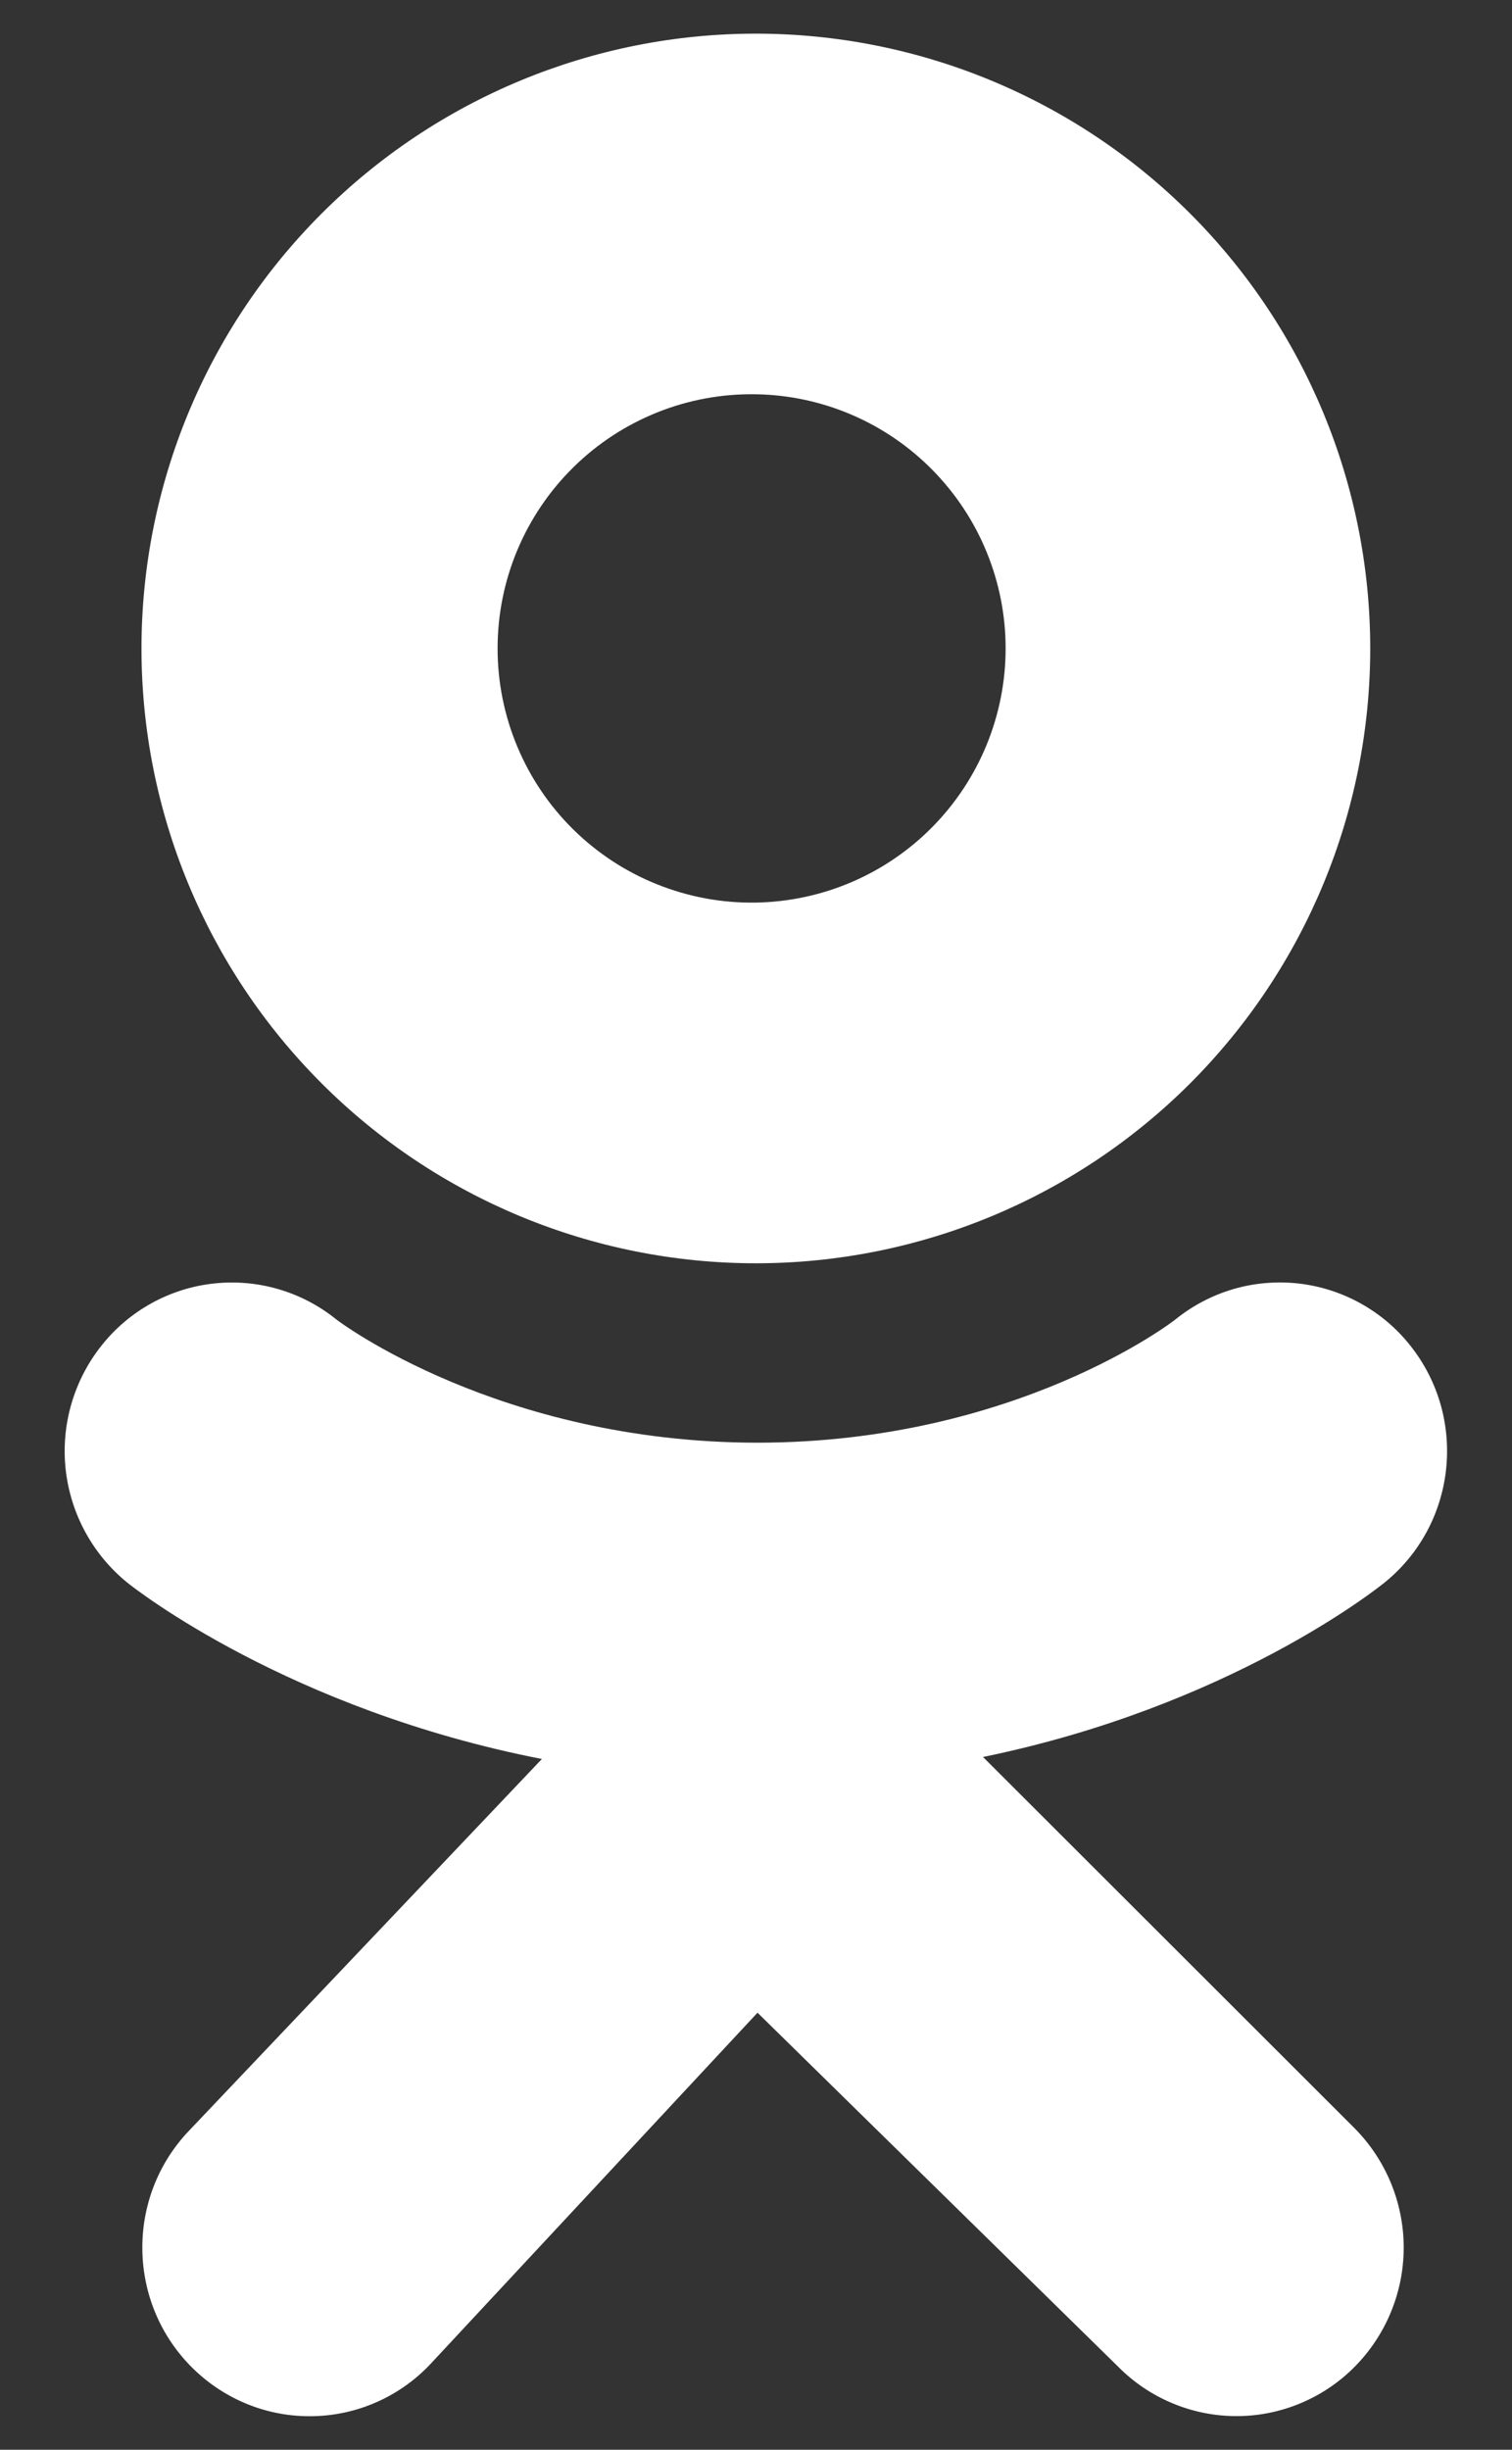 <svg width="21" height="34" viewBox="0 0 21 34" fill="none" xmlns="http://www.w3.org/2000/svg">
<rect x="0" y="0" width="21" height="34" fill="#333333" stroke="none"/>
<g clip-path="url(#clip0_1340_21320)">
<path d="M10.498 0.467C8.235 0.467 6.065 1.366 4.465 2.966C2.864 4.566 1.965 6.737 1.965 9C1.965 11.263 2.864 13.433 4.465 15.034C6.065 16.634 8.235 17.533 10.498 17.533C12.761 17.533 14.932 16.634 16.532 15.034C18.132 13.433 19.031 11.263 19.031 9C19.031 6.737 18.132 4.566 16.532 2.966C14.932 1.366 12.761 0.467 10.498 0.467ZM10.498 12.527C10.03 12.535 9.565 12.449 9.13 12.275C8.695 12.102 8.299 11.843 7.965 11.515C7.631 11.187 7.366 10.795 7.185 10.363C7.004 9.931 6.911 9.468 6.911 8.999C6.911 8.531 7.004 8.067 7.185 7.635C7.366 7.204 7.631 6.812 7.965 6.484C8.299 6.155 8.695 5.897 9.13 5.723C9.565 5.549 10.03 5.464 10.498 5.472C11.424 5.487 12.306 5.866 12.954 6.526C13.603 7.186 13.967 8.074 13.967 8.999C13.967 9.925 13.603 10.813 12.954 11.473C12.306 12.133 11.424 12.511 10.498 12.527ZM13.653 24.385C17.072 23.684 19.121 22.052 19.229 21.965C20.229 21.157 20.39 19.685 19.588 18.676C19.399 18.436 19.163 18.237 18.896 18.089C18.629 17.941 18.335 17.847 18.031 17.813C17.728 17.78 17.42 17.806 17.127 17.892C16.834 17.978 16.561 18.122 16.323 18.314C16.303 18.332 14.117 20.02 10.521 20.023C6.926 20.02 4.695 18.332 4.673 18.314C4.436 18.122 4.163 17.979 3.87 17.893C3.577 17.807 3.269 17.78 2.966 17.814C2.662 17.847 2.368 17.941 2.101 18.089C1.834 18.237 1.599 18.436 1.409 18.676C1.024 19.161 0.845 19.778 0.912 20.394C0.98 21.01 1.287 21.575 1.768 21.965C1.878 22.054 4.011 23.727 7.526 24.413L2.627 29.57C1.737 30.5 1.764 31.981 2.687 32.878C2.906 33.091 3.165 33.259 3.449 33.372C3.733 33.485 4.036 33.54 4.342 33.534C4.647 33.529 4.949 33.463 5.228 33.34C5.508 33.217 5.761 33.039 5.971 32.818L10.521 27.934L15.532 32.849C15.747 33.066 16.003 33.238 16.285 33.355C16.567 33.473 16.869 33.533 17.175 33.533C17.48 33.533 17.782 33.472 18.064 33.354C18.346 33.236 18.602 33.064 18.816 32.847C19.252 32.406 19.496 31.811 19.496 31.192C19.495 30.572 19.25 29.978 18.814 29.538L13.653 24.385Z" fill="white"/>
</g>
<defs>
<clipPath id="clip0_1340_21320">
<rect width="20" height="34" fill="white" transform="translate(0.5)"/>
</clipPath>
</defs>
</svg>
